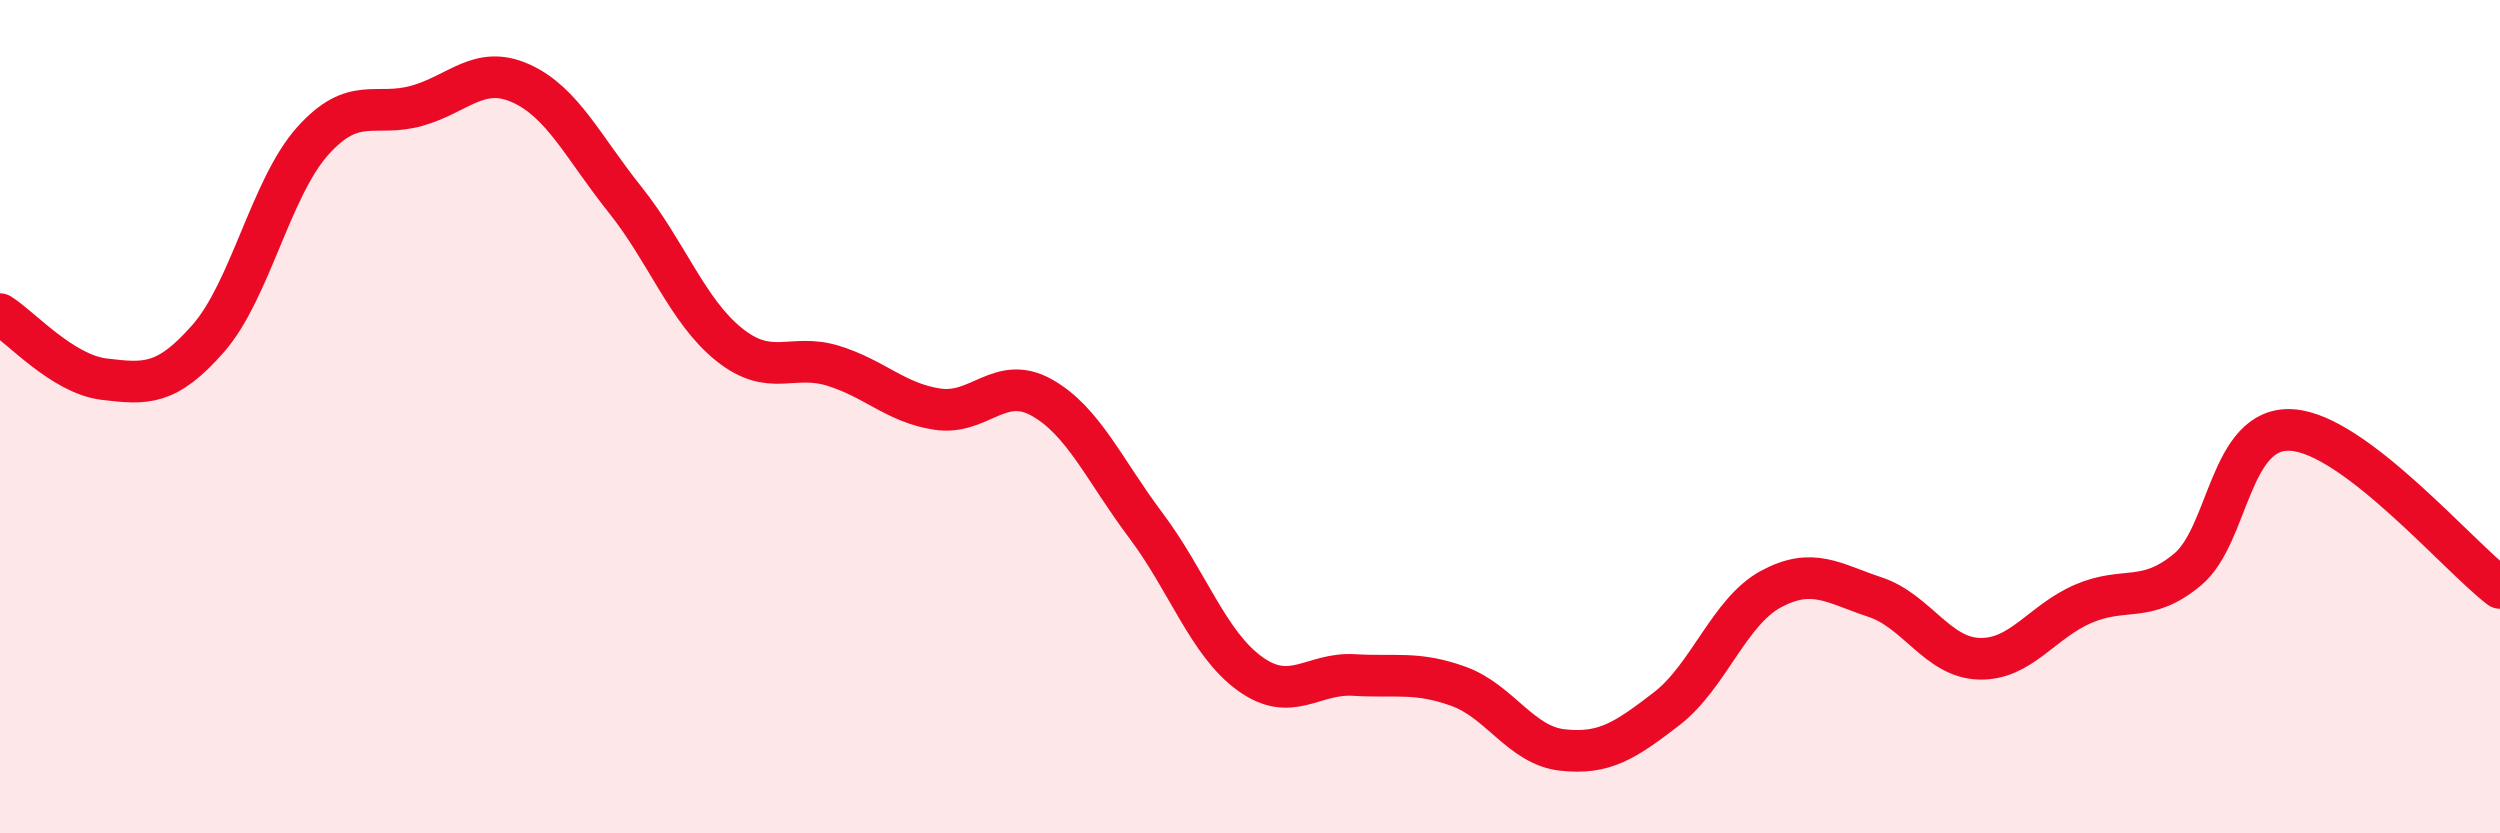 
    <svg width="60" height="20" viewBox="0 0 60 20" xmlns="http://www.w3.org/2000/svg">
      <path
        d="M 0,7.54 C 0.5,7.85 1.5,8.98 2.5,9.1 C 3.5,9.22 4,9.26 5,8.12 C 6,6.98 6.5,4.51 7.5,3.39 C 8.5,2.27 9,2.82 10,2.54 C 11,2.26 11.5,1.55 12.5,2 C 13.5,2.45 14,3.54 15,4.79 C 16,6.04 16.5,7.47 17.5,8.27 C 18.5,9.07 19,8.47 20,8.78 C 21,9.09 21.5,9.67 22.5,9.82 C 23.5,9.97 24,8.98 25,9.54 C 26,10.1 26.5,11.28 27.5,12.61 C 28.5,13.94 29,15.45 30,16.17 C 31,16.89 31.5,16.14 32.5,16.2 C 33.5,16.26 34,16.11 35,16.47 C 36,16.83 36.5,17.89 37.5,18 C 38.5,18.11 39,17.78 40,17.01 C 41,16.24 41.5,14.68 42.5,14.14 C 43.5,13.6 44,14 45,14.33 C 46,14.66 46.5,15.78 47.5,15.81 C 48.5,15.84 49,14.92 50,14.49 C 51,14.06 51.5,14.5 52.5,13.67 C 53.5,12.84 53.5,10.23 55,10.32 C 56.5,10.41 59,13.35 60,14.11L60 20L0 20Z"
        fill="#EB0A25"
        opacity="0.1"
        stroke-linecap="round"
        stroke-linejoin="round"
      />
      <path
        d="M 0,7.54 C 0.5,7.85 1.5,8.98 2.5,9.1 C 3.5,9.22 4,9.26 5,8.12 C 6,6.98 6.5,4.51 7.5,3.39 C 8.5,2.27 9,2.82 10,2.54 C 11,2.26 11.5,1.55 12.5,2 C 13.5,2.45 14,3.54 15,4.79 C 16,6.04 16.5,7.47 17.5,8.27 C 18.5,9.07 19,8.47 20,8.78 C 21,9.09 21.5,9.67 22.5,9.82 C 23.5,9.97 24,8.98 25,9.54 C 26,10.1 26.5,11.28 27.5,12.61 C 28.5,13.94 29,15.45 30,16.17 C 31,16.89 31.5,16.14 32.5,16.2 C 33.5,16.26 34,16.11 35,16.47 C 36,16.83 36.5,17.89 37.5,18 C 38.5,18.11 39,17.78 40,17.01 C 41,16.24 41.5,14.68 42.5,14.14 C 43.5,13.6 44,14 45,14.33 C 46,14.66 46.5,15.78 47.5,15.81 C 48.5,15.84 49,14.92 50,14.49 C 51,14.06 51.5,14.5 52.5,13.67 C 53.5,12.84 53.5,10.23 55,10.32 C 56.5,10.41 59,13.35 60,14.11"
        stroke="#EB0A25"
        stroke-width="1"
        fill="none"
        stroke-linecap="round"
        stroke-linejoin="round"
      />
    </svg>
  